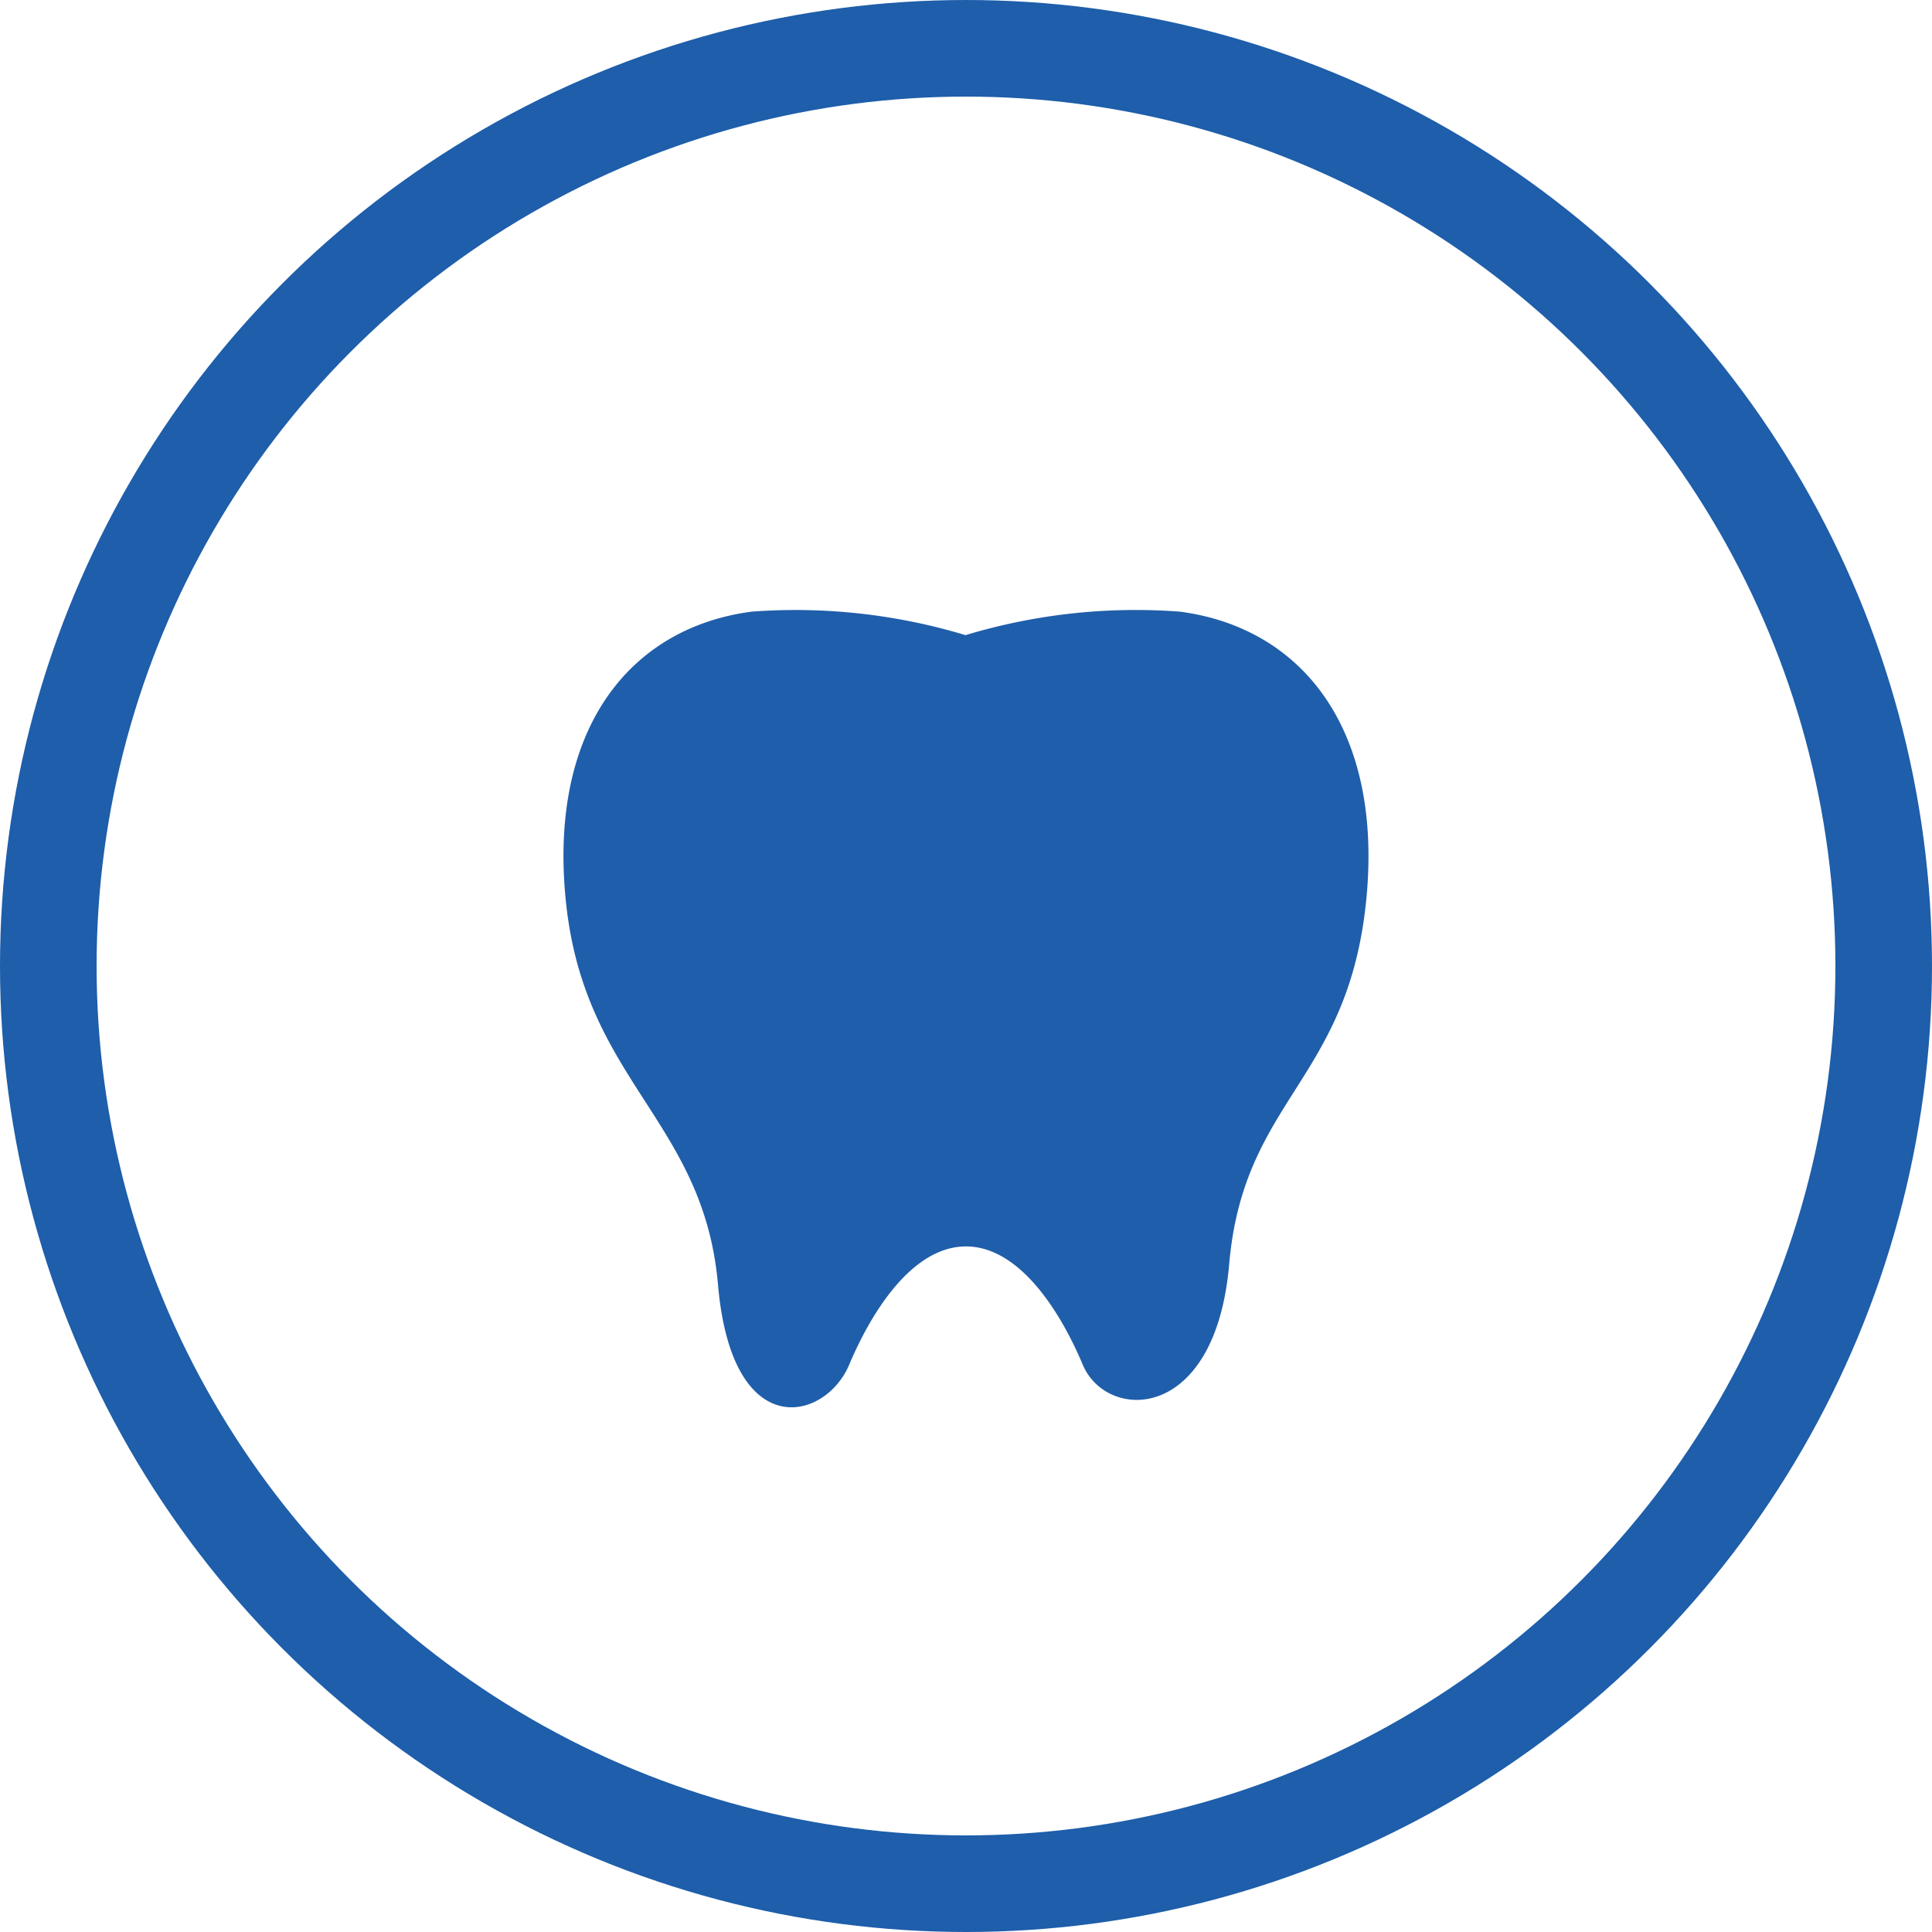 <svg xmlns="http://www.w3.org/2000/svg" xmlns:xlink="http://www.w3.org/1999/xlink" width="60" height="60" viewBox="0 0 60 60">
  <defs>
    <clipPath id="clip-path">
      <rect id="長方形_136" data-name="長方形 136" width="25" height="27.658" transform="translate(0 0)" fill="#1f5eaa"/>
    </clipPath>
  </defs>
  <g id="グループ_1129" data-name="グループ 1129" transform="translate(-181.5 -1018.278)">
    <g id="グループ_379" data-name="グループ 379" transform="translate(199 1037.221)" clip-path="url(#clip-path)">
      <path id="パス_473" data-name="パス 473" d="M19.141.052a18.275,18.275,0,0,0-6.655.73A18.251,18.251,0,0,0,5.847.052C2.025.553-.49,3.751.081,9.107.674,14.659,4.354,15.851,4.8,20.961c.431,4.951,3.332,4.236,4.071,2.483s2.011-3.678,3.629-3.678,2.891,1.923,3.629,3.677,4.114,1.83,4.545-3.121c.443-5.113,3.655-5.667,4.247-11.216C25.488,3.751,22.97.553,19.141.052" transform="translate(-0.001 0)" fill="#1f5eaa"/>
    </g>
    <g id="楕円形_43" data-name="楕円形 43" transform="translate(181.5 1018.278)" fill="none" stroke="#1e5eaa" stroke-width="3">
      <circle cx="30" cy="30" r="30" stroke="none"/>
      <circle cx="30" cy="30" r="28.5" fill="none"/>
    </g>
  </g>
</svg>
